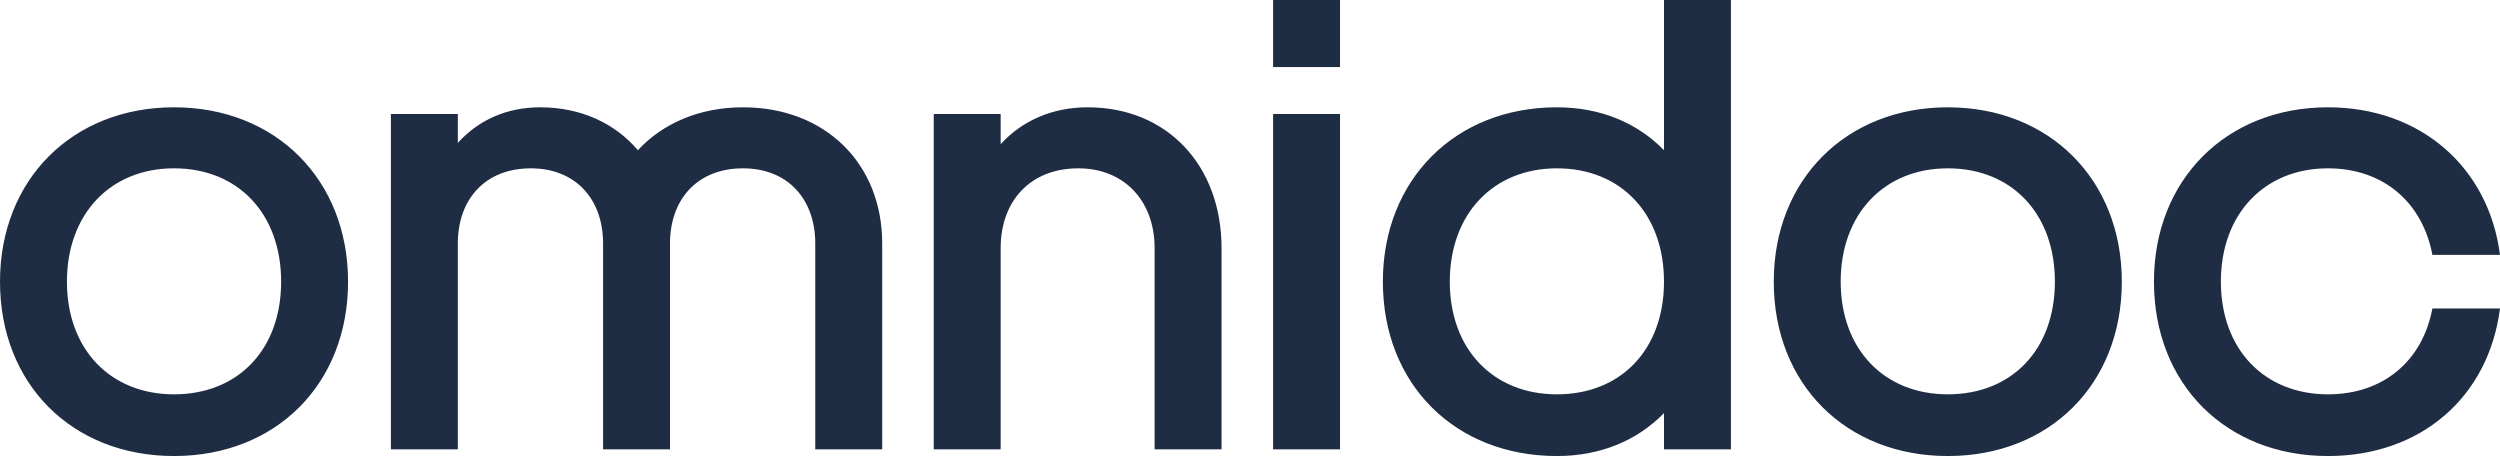 <svg width="307" height="56" viewBox="0 0 307 56" fill="none" xmlns="http://www.w3.org/2000/svg">
  <path fill-rule="evenodd" clip-rule="evenodd" d="M21.371 56C8.877 56 0 47.188 0 34.588C0 22.071 8.877 13.177 21.371 13.177C33.864 13.177 42.742 22.071 42.742 34.588C42.742 47.188 33.864 56 21.371 56ZM21.371 48.423C29.262 48.423 34.522 42.906 34.522 34.588C34.522 26.271 29.262 20.671 21.371 20.671C13.562 20.671 8.22 26.271 8.22 34.588C8.22 42.906 13.562 48.423 21.371 48.423ZM48.002 55.176V14H56.222V17.541C58.77 14.741 62.222 13.177 66.332 13.177C71.346 13.177 75.538 15.153 78.332 18.447C81.374 15.153 85.894 13.177 91.237 13.177C101.347 13.177 108.334 20.094 108.334 29.894V55.176H100.114V29.894C100.114 24.459 96.744 20.671 91.237 20.671C85.648 20.671 82.278 24.459 82.278 29.894V55.176H74.058V29.894C74.058 24.459 70.688 20.671 65.181 20.671C59.592 20.671 56.222 24.459 56.222 29.894V55.176H48.002ZM114.663 55.176V14H122.882V17.706C125.512 14.823 129.211 13.177 133.568 13.177C143.349 13.177 150.007 20.341 150.007 30.471V55.176H141.787V30.471C141.787 24.706 138.088 20.671 132.417 20.671C126.499 20.671 122.882 24.706 122.882 30.471V55.176H114.663ZM156.336 8.235V0H164.555V8.235H156.336ZM156.336 55.176V14H164.555V55.176H156.336ZM191.187 56C178.693 56 169.816 47.188 169.816 34.588C169.816 22.071 178.693 13.177 191.187 13.177C196.529 13.177 201.05 15.071 204.338 18.447V0H212.557V55.176H204.338V50.729C201.05 54.106 196.529 56 191.187 56ZM191.187 48.423C199.077 48.423 204.338 42.906 204.338 34.588C204.338 26.271 199.077 20.671 191.187 20.671C183.378 20.671 178.035 26.271 178.035 34.588C178.035 42.906 183.378 48.423 191.187 48.423ZM239.189 56C226.695 56 217.818 47.188 217.818 34.588C217.818 22.071 226.695 13.177 239.189 13.177C251.682 13.177 260.56 22.071 260.56 34.588C260.56 47.188 251.682 56 239.189 56ZM239.189 48.423C247.08 48.423 252.34 42.906 252.34 34.588C252.34 26.271 247.08 20.671 239.189 20.671C231.38 20.671 226.037 26.271 226.037 34.588C226.037 42.906 231.38 48.423 239.189 48.423ZM307 31.294H298.698C297.465 24.788 292.616 20.671 285.876 20.671C278.067 20.671 272.724 26.271 272.724 34.588C272.724 42.906 278.067 48.423 285.876 48.423C292.616 48.423 297.465 44.388 298.698 37.882H307C305.603 48.753 297.301 56 285.876 56C273.382 56 264.505 47.188 264.505 34.588C264.505 22.071 273.382 13.177 285.876 13.177C297.219 13.177 305.603 20.506 307 31.294Z" fill="#1F2D44"/>
</svg>